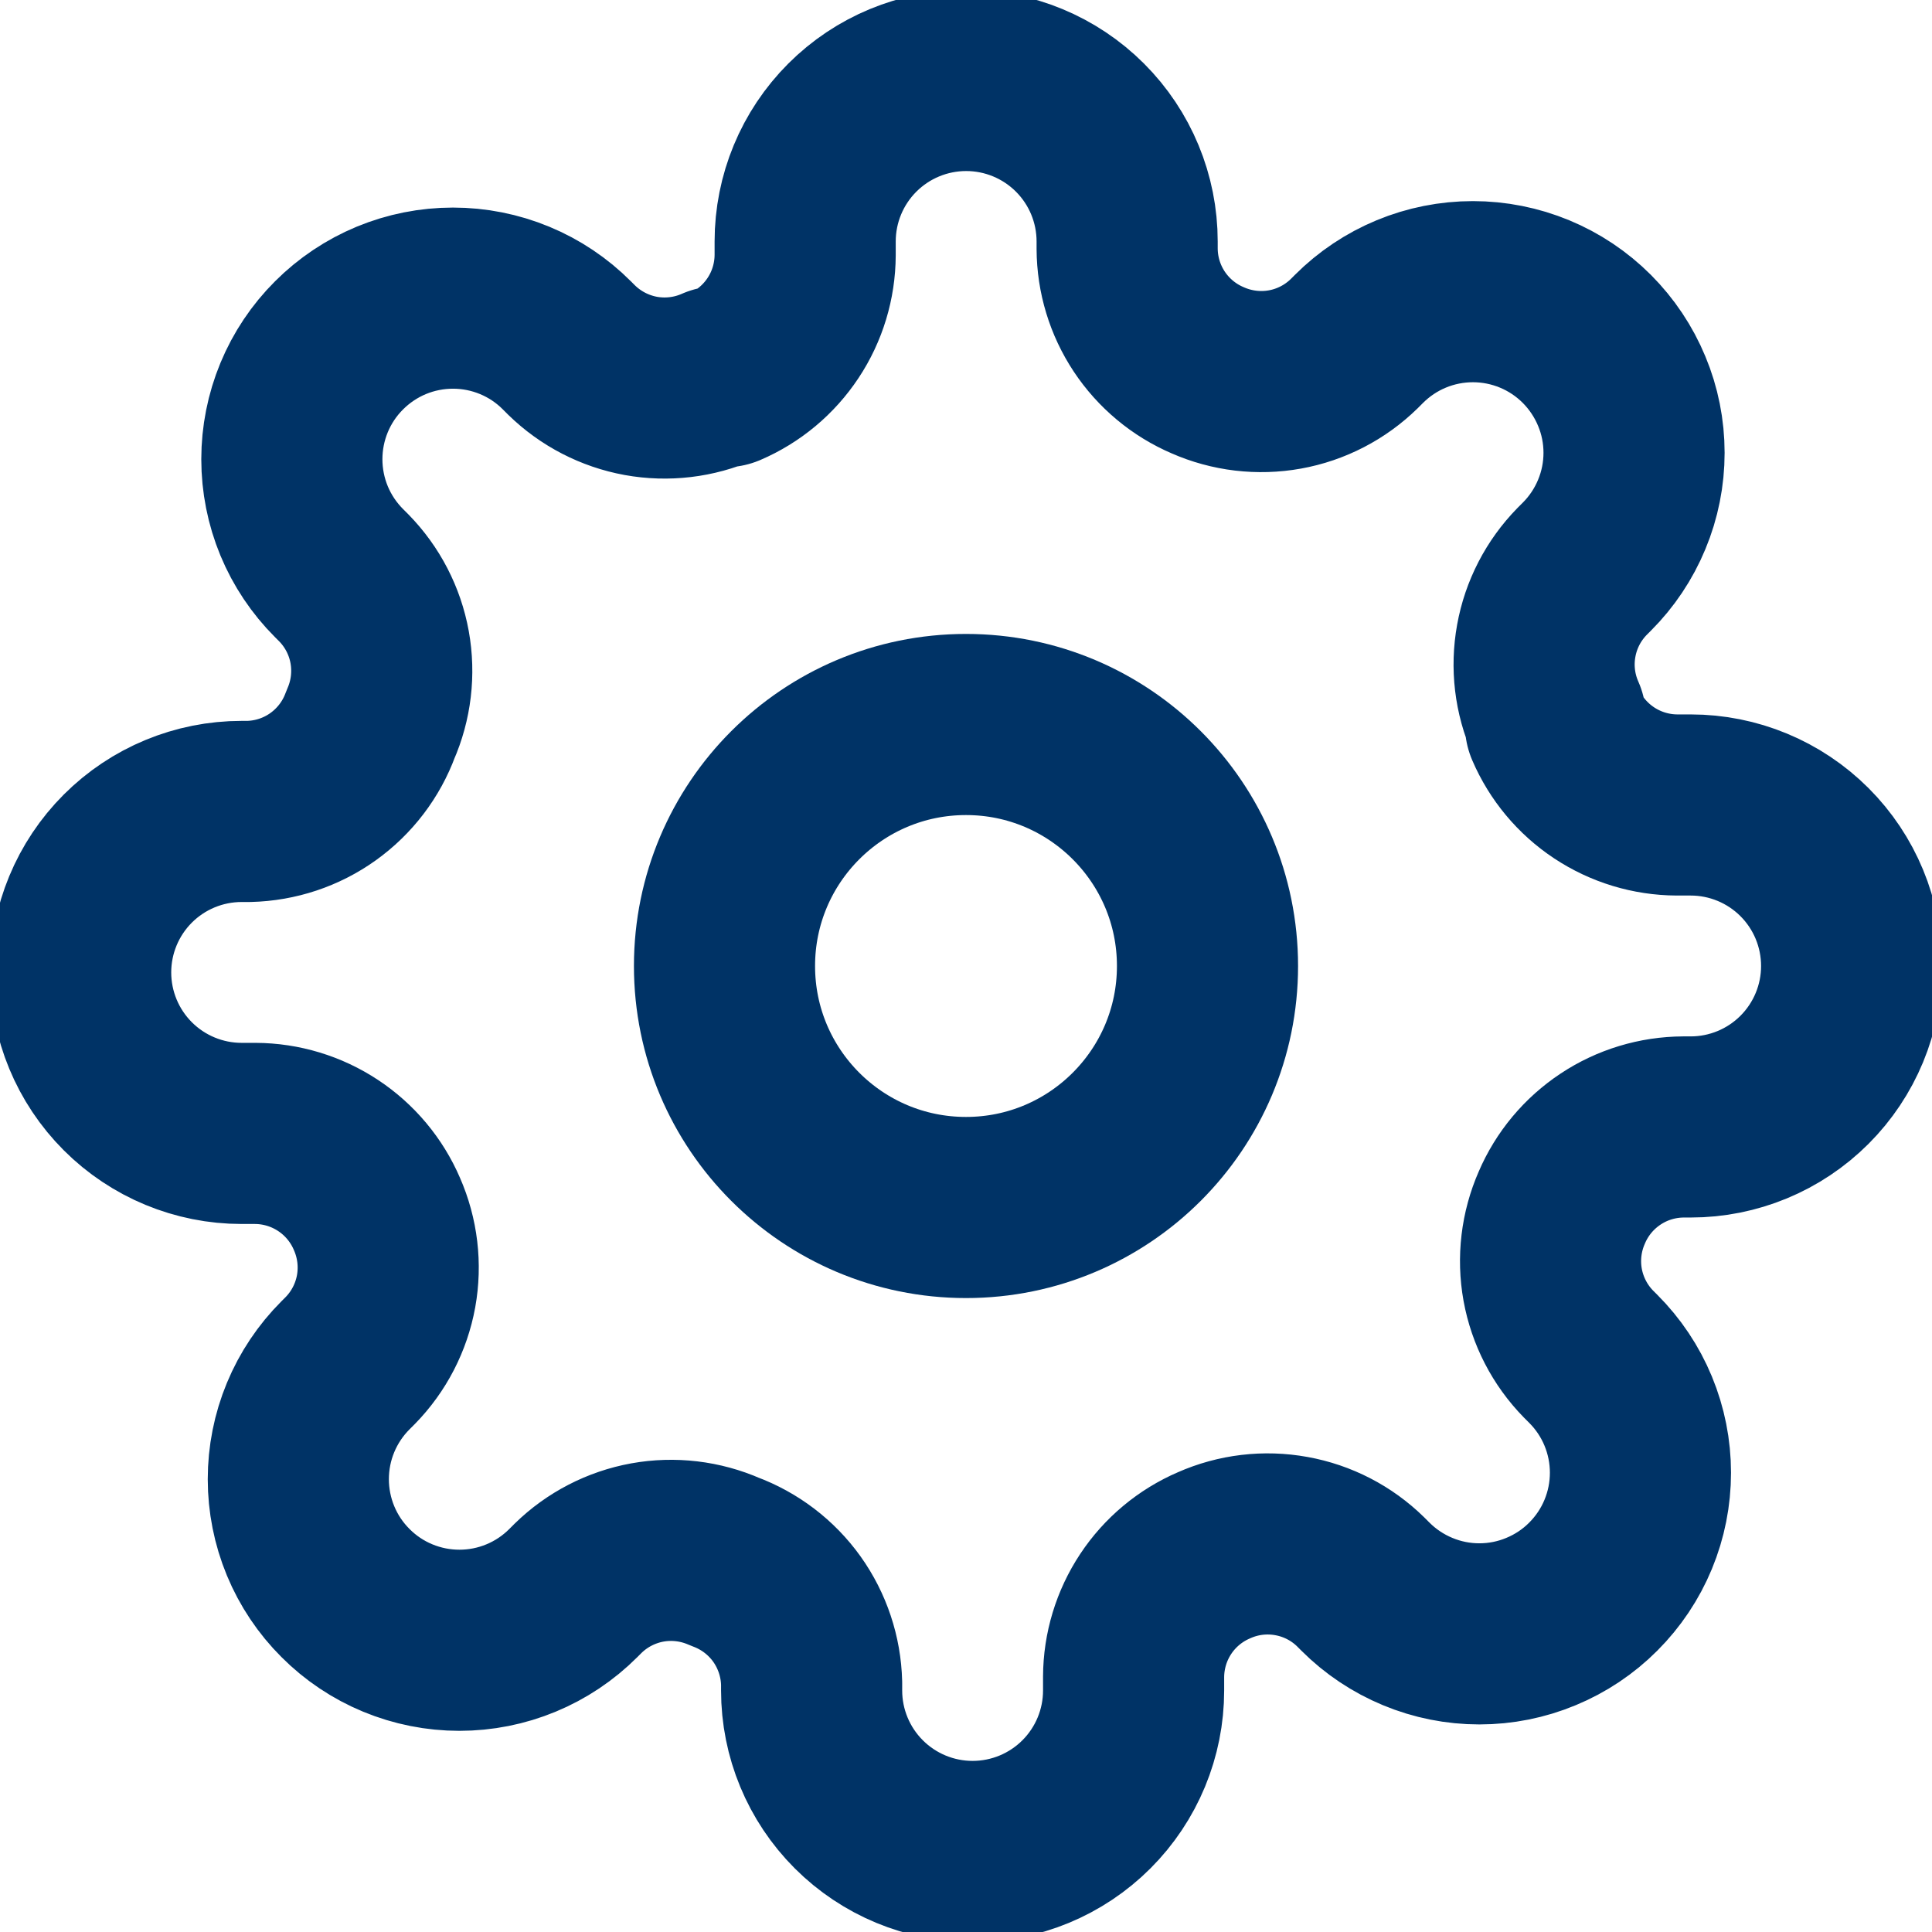 <svg width="32" height="32" viewBox="0 0 32 32" fill="none" xmlns="http://www.w3.org/2000/svg">
<g clip-path="url(#clip0_3238_4228)">
<path d="M16 20C18.209 20 20 18.209 20 16C20 13.791 18.209 12 16 12C13.791 12 12 13.791 12 16C12 18.209 13.791 20 16 20Z" stroke="#003366" stroke-width="3" stroke-linecap="round" stroke-linejoin="round"/>
<path d="M25.869 20C25.692 20.402 25.639 20.848 25.717 21.28C25.796 21.713 26.002 22.112 26.309 22.426L26.389 22.506C26.637 22.754 26.834 23.048 26.968 23.372C27.102 23.696 27.171 24.043 27.171 24.393C27.171 24.743 27.102 25.09 26.968 25.414C26.834 25.738 26.637 26.032 26.389 26.28C26.142 26.528 25.848 26.724 25.524 26.858C25.2 26.993 24.853 27.062 24.503 27.062C24.152 27.062 23.805 26.993 23.481 26.858C23.158 26.724 22.864 26.528 22.616 26.28L22.536 26.2C22.222 25.892 21.823 25.686 21.39 25.608C20.957 25.529 20.511 25.582 20.109 25.76C19.715 25.929 19.379 26.209 19.142 26.567C18.905 26.925 18.778 27.344 18.776 27.773V28C18.776 28.707 18.495 29.385 17.995 29.885C17.495 30.385 16.817 30.666 16.109 30.666C15.402 30.666 14.724 30.385 14.224 29.885C13.724 29.385 13.443 28.707 13.443 28V27.88C13.432 27.438 13.289 27.01 13.033 26.651C12.776 26.292 12.417 26.019 12.003 25.866C11.6 25.689 11.154 25.636 10.722 25.714C10.289 25.793 9.89 25.999 9.576 26.306L9.496 26.386C9.248 26.634 8.954 26.831 8.63 26.965C8.307 27.099 7.96 27.168 7.609 27.168C7.259 27.168 6.912 27.099 6.588 26.965C6.264 26.831 5.97 26.634 5.723 26.386C5.475 26.139 5.278 25.845 5.144 25.521C5.01 25.197 4.941 24.85 4.941 24.5C4.941 24.149 5.01 23.802 5.144 23.479C5.278 23.155 5.475 22.861 5.723 22.613L5.803 22.533C6.11 22.219 6.316 21.82 6.395 21.387C6.473 20.955 6.42 20.509 6.243 20.106C6.074 19.712 5.793 19.376 5.435 19.139C5.077 18.902 4.658 18.775 4.229 18.773H4.003C3.295 18.773 2.617 18.492 2.117 17.992C1.617 17.492 1.336 16.814 1.336 16.106C1.336 15.399 1.617 14.721 2.117 14.221C2.617 13.721 3.295 13.44 4.003 13.44H4.123C4.564 13.429 4.992 13.287 5.351 13.03C5.71 12.773 5.984 12.414 6.136 12C6.313 11.598 6.366 11.151 6.288 10.719C6.21 10.286 6.003 9.887 5.696 9.573L5.616 9.493C5.368 9.245 5.171 8.951 5.037 8.628C4.903 8.304 4.834 7.957 4.834 7.606C4.834 7.256 4.903 6.909 5.037 6.585C5.171 6.261 5.368 5.967 5.616 5.72C5.864 5.472 6.158 5.275 6.481 5.141C6.805 5.007 7.152 4.938 7.503 4.938C7.853 4.938 8.2 5.007 8.524 5.141C8.848 5.275 9.142 5.472 9.389 5.72L9.469 5.8C9.784 6.107 10.183 6.313 10.615 6.392C11.048 6.47 11.494 6.417 11.896 6.24H12.003C12.397 6.071 12.733 5.79 12.97 5.432C13.207 5.075 13.334 4.655 13.336 4.226V4C13.336 3.292 13.617 2.614 14.117 2.114C14.617 1.614 15.295 1.333 16.003 1.333C16.71 1.333 17.388 1.614 17.888 2.114C18.388 2.614 18.669 3.292 18.669 4V4.12C18.671 4.549 18.798 4.968 19.035 5.326C19.272 5.683 19.608 5.964 20.003 6.133C20.405 6.31 20.851 6.363 21.283 6.285C21.716 6.207 22.115 6 22.429 5.693L22.509 5.613C22.757 5.365 23.051 5.168 23.375 5.034C23.698 4.9 24.046 4.831 24.396 4.831C24.746 4.831 25.093 4.9 25.417 5.034C25.741 5.168 26.035 5.365 26.283 5.613C26.53 5.861 26.727 6.155 26.861 6.479C26.996 6.802 27.065 7.149 27.065 7.5C27.065 7.85 26.996 8.197 26.861 8.521C26.727 8.845 26.53 9.139 26.283 9.386L26.203 9.466C25.895 9.781 25.689 10.18 25.611 10.612C25.532 11.045 25.585 11.491 25.763 11.893V12C25.932 12.394 26.212 12.73 26.57 12.967C26.928 13.204 27.347 13.331 27.776 13.333H28.003C28.71 13.333 29.388 13.614 29.888 14.114C30.388 14.614 30.669 15.292 30.669 16C30.669 16.707 30.388 17.385 29.888 17.885C29.388 18.385 28.71 18.666 28.003 18.666H27.883C27.454 18.668 27.034 18.795 26.677 19.032C26.319 19.269 26.038 19.605 25.869 20Z" stroke="#003366" stroke-width="3" stroke-linecap="round" stroke-linejoin="round"/>
</g>
<defs>
<clipPath id="clip0_3238_4228">
<rect width="32" height="32" fill="white"/>
</clipPath>
</defs>
</svg>
